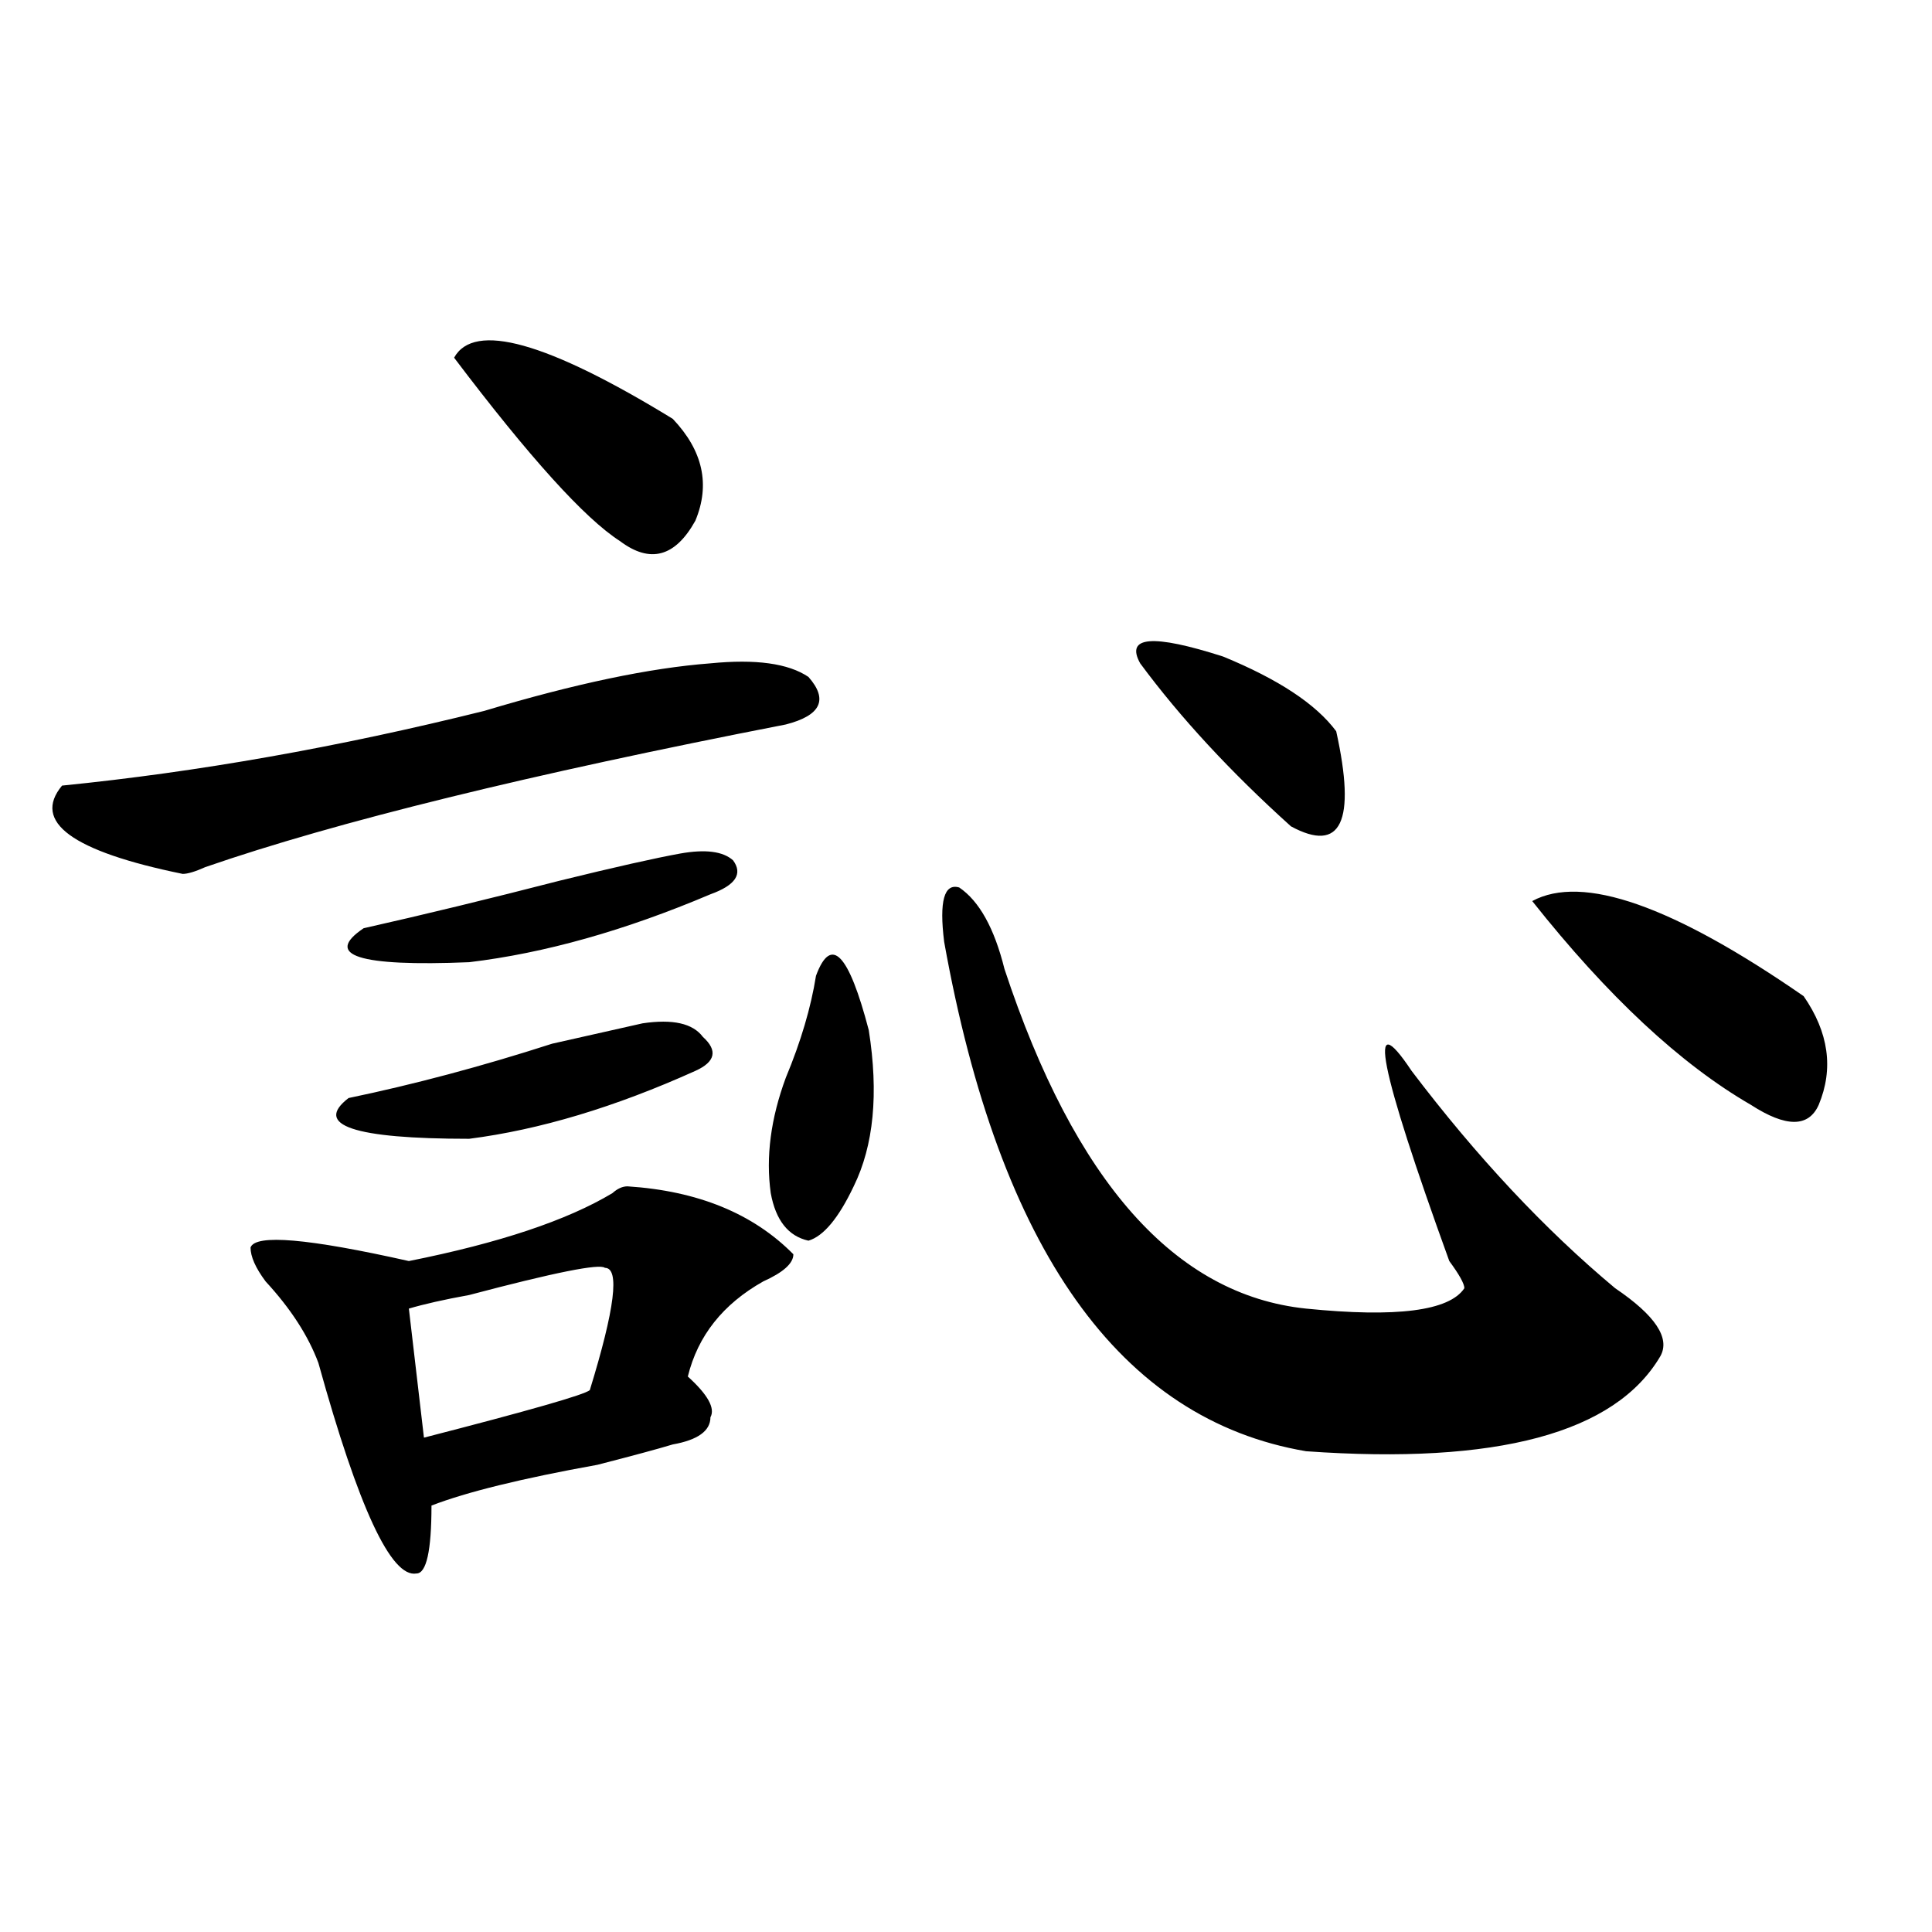 <?xml version="1.0" encoding="utf-8"?>
<!-- Generator: Adobe Illustrator 16.0.0, SVG Export Plug-In . SVG Version: 6.00 Build 0)  -->
<!DOCTYPE svg PUBLIC "-//W3C//DTD SVG 1.1//EN" "http://www.w3.org/Graphics/SVG/1.1/DTD/svg11.dtd">
<svg version="1.1" id="图层_1" xmlns="http://www.w3.org/2000/svg" xmlns:xlink="http://www.w3.org/1999/xlink" x="0px" y="0px"
	 width="1000px" height="1000px" viewBox="0 0 1000 1000" enable-background="new 0 0 1000 1000" xml:space="preserve">
<path d="M367.723,343.344c23.414-2.307,40.304,0,50.73,7.031c10.366,11.755,6.464,19.94-11.707,24.609
	c-132.68,25.818-232.86,50.427-300.48,73.828c-5.243,2.362-9.146,3.516-11.707,3.516c-57.255-11.7-78.047-26.917-62.438-45.703
	c70.242-7.031,143.046-19.885,218.531-38.672C297.48,353.89,336.504,345.706,367.723,343.344z M324.797,614.047
	c36.401,2.362,64.999,14.063,85.852,35.156c0,4.724-5.243,9.393-15.609,14.063c-20.853,11.755-33.841,28.125-39.023,49.219
	c10.366,9.393,14.269,16.425,11.707,21.094c0,7.031-6.524,11.755-19.512,14.063c-7.805,2.362-20.853,5.878-39.023,10.547
	c-39.023,7.031-67.681,14.063-85.852,21.094c0,23.456-2.622,35.156-7.805,35.156c-13.048,2.307-29.938-33.948-50.73-108.984
	c-5.243-14.063-14.329-28.125-27.316-42.188c-5.243-7.031-7.805-12.854-7.805-17.578c2.562-7.031,29.878-4.669,81.949,7.031
	c46.828-9.338,81.949-21.094,105.363-35.156C319.554,615.255,322.175,614.047,324.797,614.047z M332.602,529.672
	c15.609-2.307,25.976,0,31.219,7.031c7.805,7.031,6.464,12.909-3.902,17.578c-41.646,18.787-80.669,30.487-117.07,35.156
	c-59.876,0-80.669-7.031-62.438-21.094c33.78-7.031,68.901-16.37,105.363-28.125C306.565,535.549,322.175,532.034,332.602,529.672z
	 M352.113,441.781c12.987-2.307,22.073-1.154,27.316,3.516c5.183,7.031,1.28,12.909-11.707,17.578
	c-44.267,18.787-85.852,30.487-124.875,35.156c-57.255,2.362-75.485-3.516-54.633-17.578c31.219-7.031,64.999-15.216,101.461-24.609
	C318.272,448.812,339.065,444.143,352.113,441.781z M313.09,656.234c-2.622-2.307-26.036,2.362-70.242,14.063
	c-13.048,2.362-23.414,4.724-31.219,7.031l7.805,66.797c54.633-14.063,83.229-22.247,85.852-24.609
	C318.272,677.328,320.895,656.234,313.09,656.234z M348.211,216.781c15.609,16.425,19.512,34.003,11.707,52.734
	c-10.427,18.787-23.414,22.302-39.023,10.547c-18.231-11.7-46.828-43.341-85.852-94.922
	C245.409,166.409,283.151,176.956,348.211,216.781z M422.355,505.062c7.805-21.094,16.89-11.7,27.316,28.125
	c5.183,32.849,2.562,59.766-7.805,80.859c-7.805,16.425-15.609,25.818-23.414,28.125c-10.427-2.307-16.95-10.547-19.512-24.609
	c-2.622-18.732,0-38.672,7.805-59.766C414.551,539.065,419.733,521.487,422.355,505.062z M519.914,501.547
	c36.401,110.193,88.413,168.75,156.094,175.781c46.828,4.724,74.145,1.208,81.949-10.547c0-2.307-2.622-7.031-7.805-14.063
	c-36.462-100.745-42.926-133.594-19.512-98.438c33.78,44.55,68.901,82.068,105.363,112.5c20.792,14.063,28.597,25.818,23.414,35.156
	c-23.414,39.88-84.571,56.25-183.41,49.219c-96.278-16.37-158.716-104.26-187.313-263.672c-2.622-21.094,0-30.432,7.805-28.125
	C506.866,466.39,514.671,480.453,519.914,501.547z M590.156,343.344c-7.805-14.063,6.464-15.216,42.926-3.516
	c28.597,11.755,48.108,24.609,58.535,38.672c10.366,46.912,2.562,63.281-23.414,49.219
	C636.984,399.594,610.948,371.469,590.156,343.344z M793.078,466.39c25.976-14.063,72.804,2.362,140.484,49.219
	c12.987,18.787,15.609,37.518,7.805,56.25c-5.243,11.755-16.95,11.755-35.121,0C869.784,550.765,832.102,515.609,793.078,466.39z"/>
</svg>
